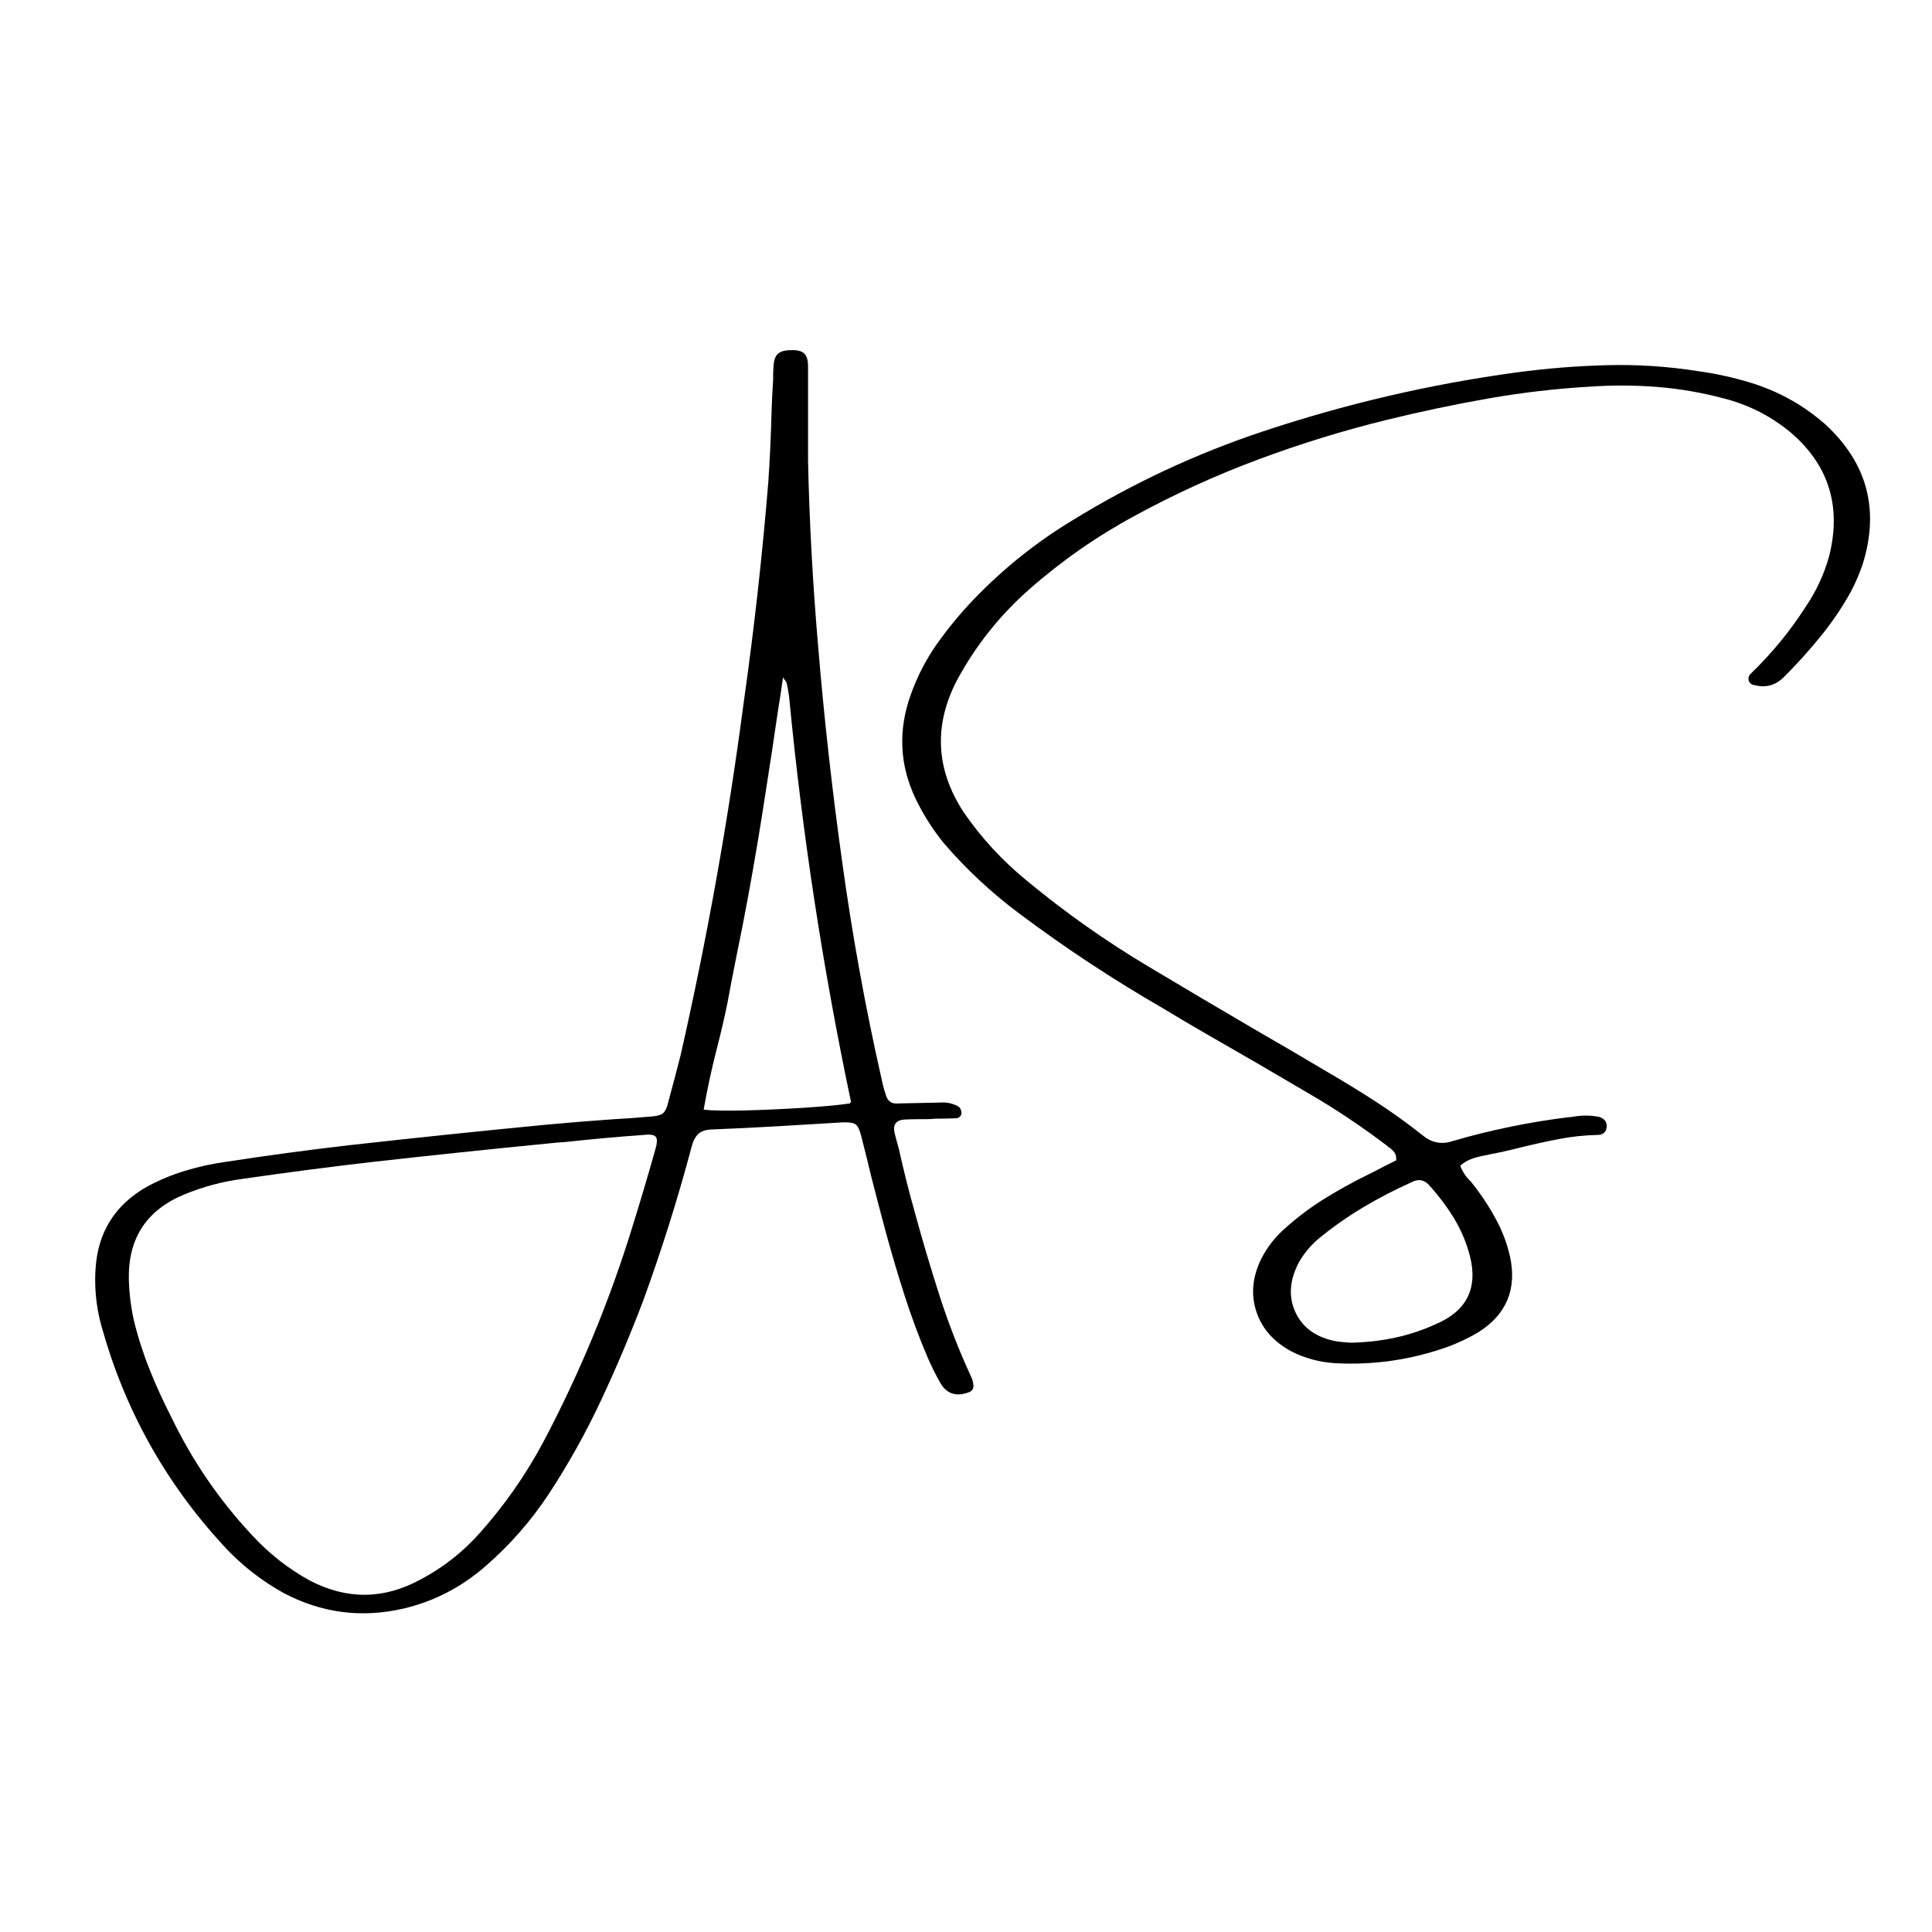 <svg xmlns="http://www.w3.org/2000/svg" xmlns:xlink="http://www.w3.org/1999/xlink" width="512" zoomAndPan="magnify" viewBox="0 0 384 384" height="512" preserveAspectRatio="xMidYMid meet" version="1.0"><defs><g/></defs><g fill="#000000" fill-opacity="1"><g transform="translate(18.918, 245.426)"><g><path d="M 174.062 28.125 C 174.32 28.645 174.484 29.191 174.547 29.766 C 174.66 30.566 174.316 31.094 173.516 31.344 C 171.055 32.227 169.195 31.57 167.938 29.375 C 167.051 27.801 166.238 26.172 165.5 24.484 C 163.781 20.453 162.25 16.344 160.906 12.156 C 159.562 7.969 158.316 3.773 157.172 -0.422 C 156.172 -4.141 155.195 -7.859 154.25 -11.578 C 153.625 -14.211 152.969 -16.859 152.281 -19.516 C 151.969 -20.828 151.586 -21.641 151.141 -21.953 C 150.703 -22.266 149.828 -22.395 148.516 -22.344 C 144.223 -22.082 139.945 -21.828 135.688 -21.578 C 131.195 -21.316 126.723 -21.098 122.266 -20.922 C 121.148 -20.836 120.32 -20.516 119.781 -19.953 C 119.238 -19.398 118.836 -18.625 118.578 -17.625 C 115.828 -7.25 112.598 3.016 108.891 13.172 C 106.367 19.828 103.598 26.379 100.578 32.828 C 97.566 39.273 94.102 45.488 90.188 51.469 C 86.664 56.812 82.492 61.582 77.672 65.781 C 72.859 70.008 67.41 72.844 61.328 74.281 C 52.953 76.219 44.988 75.188 37.438 71.188 C 32.914 68.676 28.926 65.531 25.469 61.75 C 13.895 49.176 5.82 34.641 1.25 18.141 C 0.414 15.141 0 12.066 0 8.922 L 0 8.703 C 0 8.078 0.023 7.422 0.078 6.734 C 0.535 -0.555 3.969 -6.004 10.375 -9.609 C 12.832 -10.922 15.363 -11.969 17.969 -12.75 C 20.57 -13.539 23.234 -14.125 25.953 -14.5 C 34.066 -15.75 42.211 -16.848 50.391 -17.797 C 63.398 -19.254 76.453 -20.613 89.547 -21.875 C 94.117 -22.301 98.676 -22.672 103.219 -22.984 C 105.426 -23.098 107.602 -23.254 109.75 -23.453 C 111.227 -23.516 112.223 -23.719 112.734 -24.062 C 113.254 -24.406 113.672 -25.273 113.984 -26.672 C 114.785 -29.617 115.57 -32.609 116.344 -35.641 C 121.602 -58.766 125.781 -82.094 128.875 -105.625 C 130.957 -120.289 132.598 -134.984 133.797 -149.703 C 134.109 -154.336 134.32 -158.988 134.438 -163.656 C 134.5 -165.738 134.602 -167.805 134.75 -169.859 C 134.75 -170.18 134.75 -170.5 134.75 -170.812 C 134.75 -171.438 134.773 -172.035 134.828 -172.609 C 134.891 -173.805 135.18 -174.641 135.703 -175.109 C 136.234 -175.586 137.098 -175.828 138.297 -175.828 C 139.504 -175.879 140.367 -175.672 140.891 -175.203 C 141.422 -174.734 141.688 -173.867 141.688 -172.609 C 141.688 -168.41 141.688 -164.082 141.688 -159.625 C 141.688 -157.727 141.688 -155.797 141.688 -153.828 C 141.945 -141.816 142.617 -129.492 143.703 -116.859 C 144.879 -102.711 146.453 -88.586 148.422 -74.484 C 150.422 -59.848 153.051 -45.328 156.312 -30.922 C 156.457 -30.234 156.613 -29.578 156.781 -28.953 C 156.926 -28.547 157.055 -28.129 157.172 -27.703 C 157.547 -26.504 158.363 -25.973 159.625 -26.109 C 162.332 -26.172 165.07 -26.227 167.844 -26.281 C 169.164 -26.395 170.398 -26.141 171.547 -25.516 C 171.973 -25.203 172.188 -24.727 172.188 -24.094 C 172.125 -23.781 171.977 -23.547 171.75 -23.391 C 171.52 -23.234 171.289 -23.156 171.062 -23.156 C 169.719 -23.102 168.363 -23.078 167 -23.078 C 166.363 -23.016 165.734 -22.984 165.109 -22.984 C 164.734 -22.984 164.391 -22.984 164.078 -22.984 C 162.93 -22.984 161.832 -22.957 160.781 -22.906 C 159.145 -22.758 158.516 -21.867 158.891 -20.234 C 159.148 -19.18 159.438 -18.113 159.75 -17.031 C 160.688 -12.77 161.742 -8.566 162.922 -4.422 C 164.43 1.129 166.066 6.641 167.828 12.109 C 169.586 17.586 171.664 22.926 174.062 28.125 Z M 111.328 -16.938 C 111.703 -18.195 111.742 -19.031 111.453 -19.438 C 111.172 -19.852 110.398 -19.992 109.141 -19.859 C 103.879 -19.484 98.633 -19.008 93.406 -18.438 C 92.406 -18.383 91.406 -18.301 90.406 -18.188 C 78.676 -17.039 66.969 -15.812 55.281 -14.5 C 46.613 -13.5 37.938 -12.367 29.25 -11.109 C 25.27 -10.586 21.395 -9.547 17.625 -7.984 C 10.219 -4.891 6.57 0.672 6.688 8.703 C 6.75 11.422 7.066 14.125 7.641 16.812 C 8.461 20.219 9.516 23.523 10.797 26.734 C 12.086 29.953 13.52 33.094 15.094 36.156 C 19.238 44.789 24.555 52.594 31.047 59.562 C 34.453 63.281 38.312 66.328 42.625 68.703 C 50 72.555 57.332 72.5 64.625 68.531 C 69.031 66.219 72.906 63.203 76.25 59.484 C 81.281 53.879 85.555 47.773 89.078 41.172 C 96.422 27.273 102.395 12.781 107 -2.312 C 108.508 -7.176 109.953 -12.051 111.328 -16.938 Z M 150.016 -26.109 C 150.066 -26.172 150.094 -26.227 150.094 -26.281 C 150.156 -26.344 150.207 -26.41 150.25 -26.484 C 150.289 -26.555 150.27 -26.594 150.188 -26.594 C 144.602 -53.125 140.516 -79.91 137.922 -106.953 C 137.805 -107.836 137.648 -108.723 137.453 -109.609 C 137.391 -109.785 137.273 -110 137.109 -110.25 C 136.961 -110.363 136.832 -110.551 136.719 -110.812 C 136.406 -108.551 136.062 -106.289 135.688 -104.031 C 134.969 -99 134.211 -94 133.422 -89.031 C 132.328 -81.789 131.125 -74.586 129.812 -67.422 C 129.07 -63.391 128.285 -59.367 127.453 -55.359 C 126.828 -52.273 126.227 -49.16 125.656 -46.016 C 125.02 -42.93 124.305 -39.875 123.516 -36.844 C 122.504 -32.895 121.645 -28.906 120.938 -24.875 C 122.594 -24.676 125.336 -24.625 129.172 -24.719 C 133.004 -24.82 136.91 -25 140.891 -25.25 C 144.879 -25.508 147.922 -25.797 150.016 -26.109 Z M 150.016 -26.109 "/></g></g></g><g fill="#000000" fill-opacity="1"><g transform="translate(177.187, 245.426)"><g><path d="M 185.562 -161.125 C 193.938 -153.426 196.426 -144.145 193.031 -133.281 C 192.395 -131.395 191.609 -129.566 190.672 -127.797 C 188.922 -124.648 186.922 -121.695 184.672 -118.938 C 182.43 -116.176 180.055 -113.539 177.547 -111.031 C 175.859 -109.258 173.883 -108.66 171.625 -109.234 C 171 -109.285 170.582 -109.598 170.375 -110.172 C 170.258 -110.742 170.422 -111.219 170.859 -111.594 C 174.941 -115.531 178.531 -119.898 181.625 -124.703 C 183.82 -127.91 185.422 -131.375 186.422 -135.094 C 188.879 -145.156 186.117 -153.441 178.141 -159.953 C 174.367 -162.93 170.156 -165.02 165.5 -166.219 C 161.094 -167.395 156.672 -168.16 152.234 -168.516 C 147.805 -168.867 143.348 -168.891 138.859 -168.578 C 132.023 -168.18 125.238 -167.391 118.5 -166.203 C 111.77 -165.016 105.078 -163.602 98.422 -161.969 C 89.734 -159.832 81.207 -157.203 72.844 -154.078 C 64.477 -150.961 56.363 -147.266 48.5 -142.984 C 40.895 -138.891 33.848 -133.984 27.359 -128.266 C 21.586 -123.18 16.844 -117.234 13.125 -110.422 C 8.352 -101.391 8.754 -92.586 14.328 -84.016 C 17.867 -78.867 22.082 -74.305 26.969 -70.328 C 34.57 -64.035 42.594 -58.375 51.031 -53.344 C 58.156 -49.082 65.258 -44.879 72.344 -40.734 C 77.062 -38.023 81.75 -35.281 86.406 -32.5 C 89.758 -30.562 93.035 -28.555 96.234 -26.484 C 99.43 -24.41 102.547 -22.172 105.578 -19.766 C 107.41 -18.254 109.426 -17.883 111.625 -18.656 C 119.176 -20.852 126.836 -22.426 134.609 -23.375 C 134.867 -23.375 135.129 -23.398 135.391 -23.453 C 137.16 -23.773 138.891 -23.773 140.578 -23.453 C 141.004 -23.336 141.375 -23.133 141.688 -22.844 C 142 -22.562 142.156 -22.141 142.156 -21.578 C 142.156 -21.004 141.984 -20.57 141.641 -20.281 C 141.305 -20 140.922 -19.859 140.484 -19.859 C 137.773 -19.797 135.133 -19.516 132.562 -19.016 C 129.988 -18.516 127.441 -17.953 124.922 -17.328 C 122.891 -16.805 120.906 -16.363 118.969 -16 C 118.707 -15.938 118.461 -15.879 118.234 -15.828 C 117.285 -15.68 116.352 -15.453 115.438 -15.141 C 114.531 -14.828 113.734 -14.352 113.047 -13.719 C 113.535 -12.469 114.223 -11.441 115.109 -10.641 C 115.473 -10.18 115.844 -9.707 116.219 -9.219 C 117.789 -7.133 119.16 -4.977 120.328 -2.75 C 121.504 -0.52 122.379 1.852 122.953 4.375 C 124.328 10.863 122.211 15.867 116.609 19.391 C 114.723 20.504 112.75 21.445 110.688 22.219 C 103.363 24.844 95.844 25.941 88.125 25.516 C 85.094 25.316 82.266 24.562 79.641 23.25 C 76.035 21.352 73.664 18.703 72.531 15.297 C 71.406 11.898 71.727 8.391 73.5 4.766 C 74.707 2.422 76.281 0.406 78.219 -1.281 C 80.676 -3.488 83.297 -5.457 86.078 -7.188 C 88.867 -8.914 91.754 -10.508 94.734 -11.969 C 95.992 -12.594 97.223 -13.223 98.422 -13.859 C 99.047 -14.172 99.676 -14.484 100.312 -14.797 C 100.363 -15.484 100.242 -16.008 99.953 -16.375 C 99.672 -16.75 99.348 -17.066 98.984 -17.328 C 98.836 -17.379 98.707 -17.477 98.594 -17.625 C 93.5 -21.508 88.18 -25.055 82.641 -28.266 C 75.922 -32.234 69.16 -36.16 62.359 -40.047 C 59.523 -41.68 56.691 -43.359 53.859 -45.078 C 44.055 -50.734 34.625 -56.953 25.562 -63.734 C 19.957 -67.898 14.895 -72.613 10.375 -77.875 C 8.176 -80.594 6.316 -83.523 4.797 -86.672 C 1.598 -93.391 1.285 -100.305 3.859 -107.422 C 5.172 -111.086 6.926 -114.469 9.125 -117.562 C 11.332 -120.664 13.766 -123.602 16.422 -126.375 C 22.336 -132.5 28.867 -137.719 36.016 -142.031 C 47.91 -149.352 60.461 -155.219 73.672 -159.625 C 90.172 -165.133 107.023 -169.062 124.234 -171.406 C 130.211 -172.207 136.207 -172.688 142.219 -172.844 C 148.238 -173 154.238 -172.609 160.219 -171.672 C 163.789 -171.18 167.254 -170.426 170.609 -169.406 C 173.973 -168.395 177.195 -166.945 180.281 -165.062 C 182.176 -163.863 183.938 -162.551 185.562 -161.125 Z M 106.781 -9.953 C 105.781 -10.984 104.625 -11.141 103.312 -10.422 C 99.969 -8.93 96.742 -7.254 93.641 -5.391 C 90.535 -3.535 87.566 -1.438 84.734 0.906 C 83.223 2.219 81.969 3.742 80.969 5.484 C 79.082 9.086 78.875 12.426 80.344 15.5 C 81.812 18.57 84.535 20.469 88.516 21.188 C 89.453 21.301 90.297 21.383 91.047 21.438 C 91.305 21.438 91.52 21.438 91.688 21.438 C 97.75 21.27 103.254 20.039 108.203 17.75 C 114.379 15.125 116.625 10.566 114.938 4.078 C 114.219 1.391 113.148 -1.102 111.734 -3.406 C 110.316 -5.707 108.664 -7.891 106.781 -9.953 Z M 106.781 -9.953 "/></g></g></g></svg>